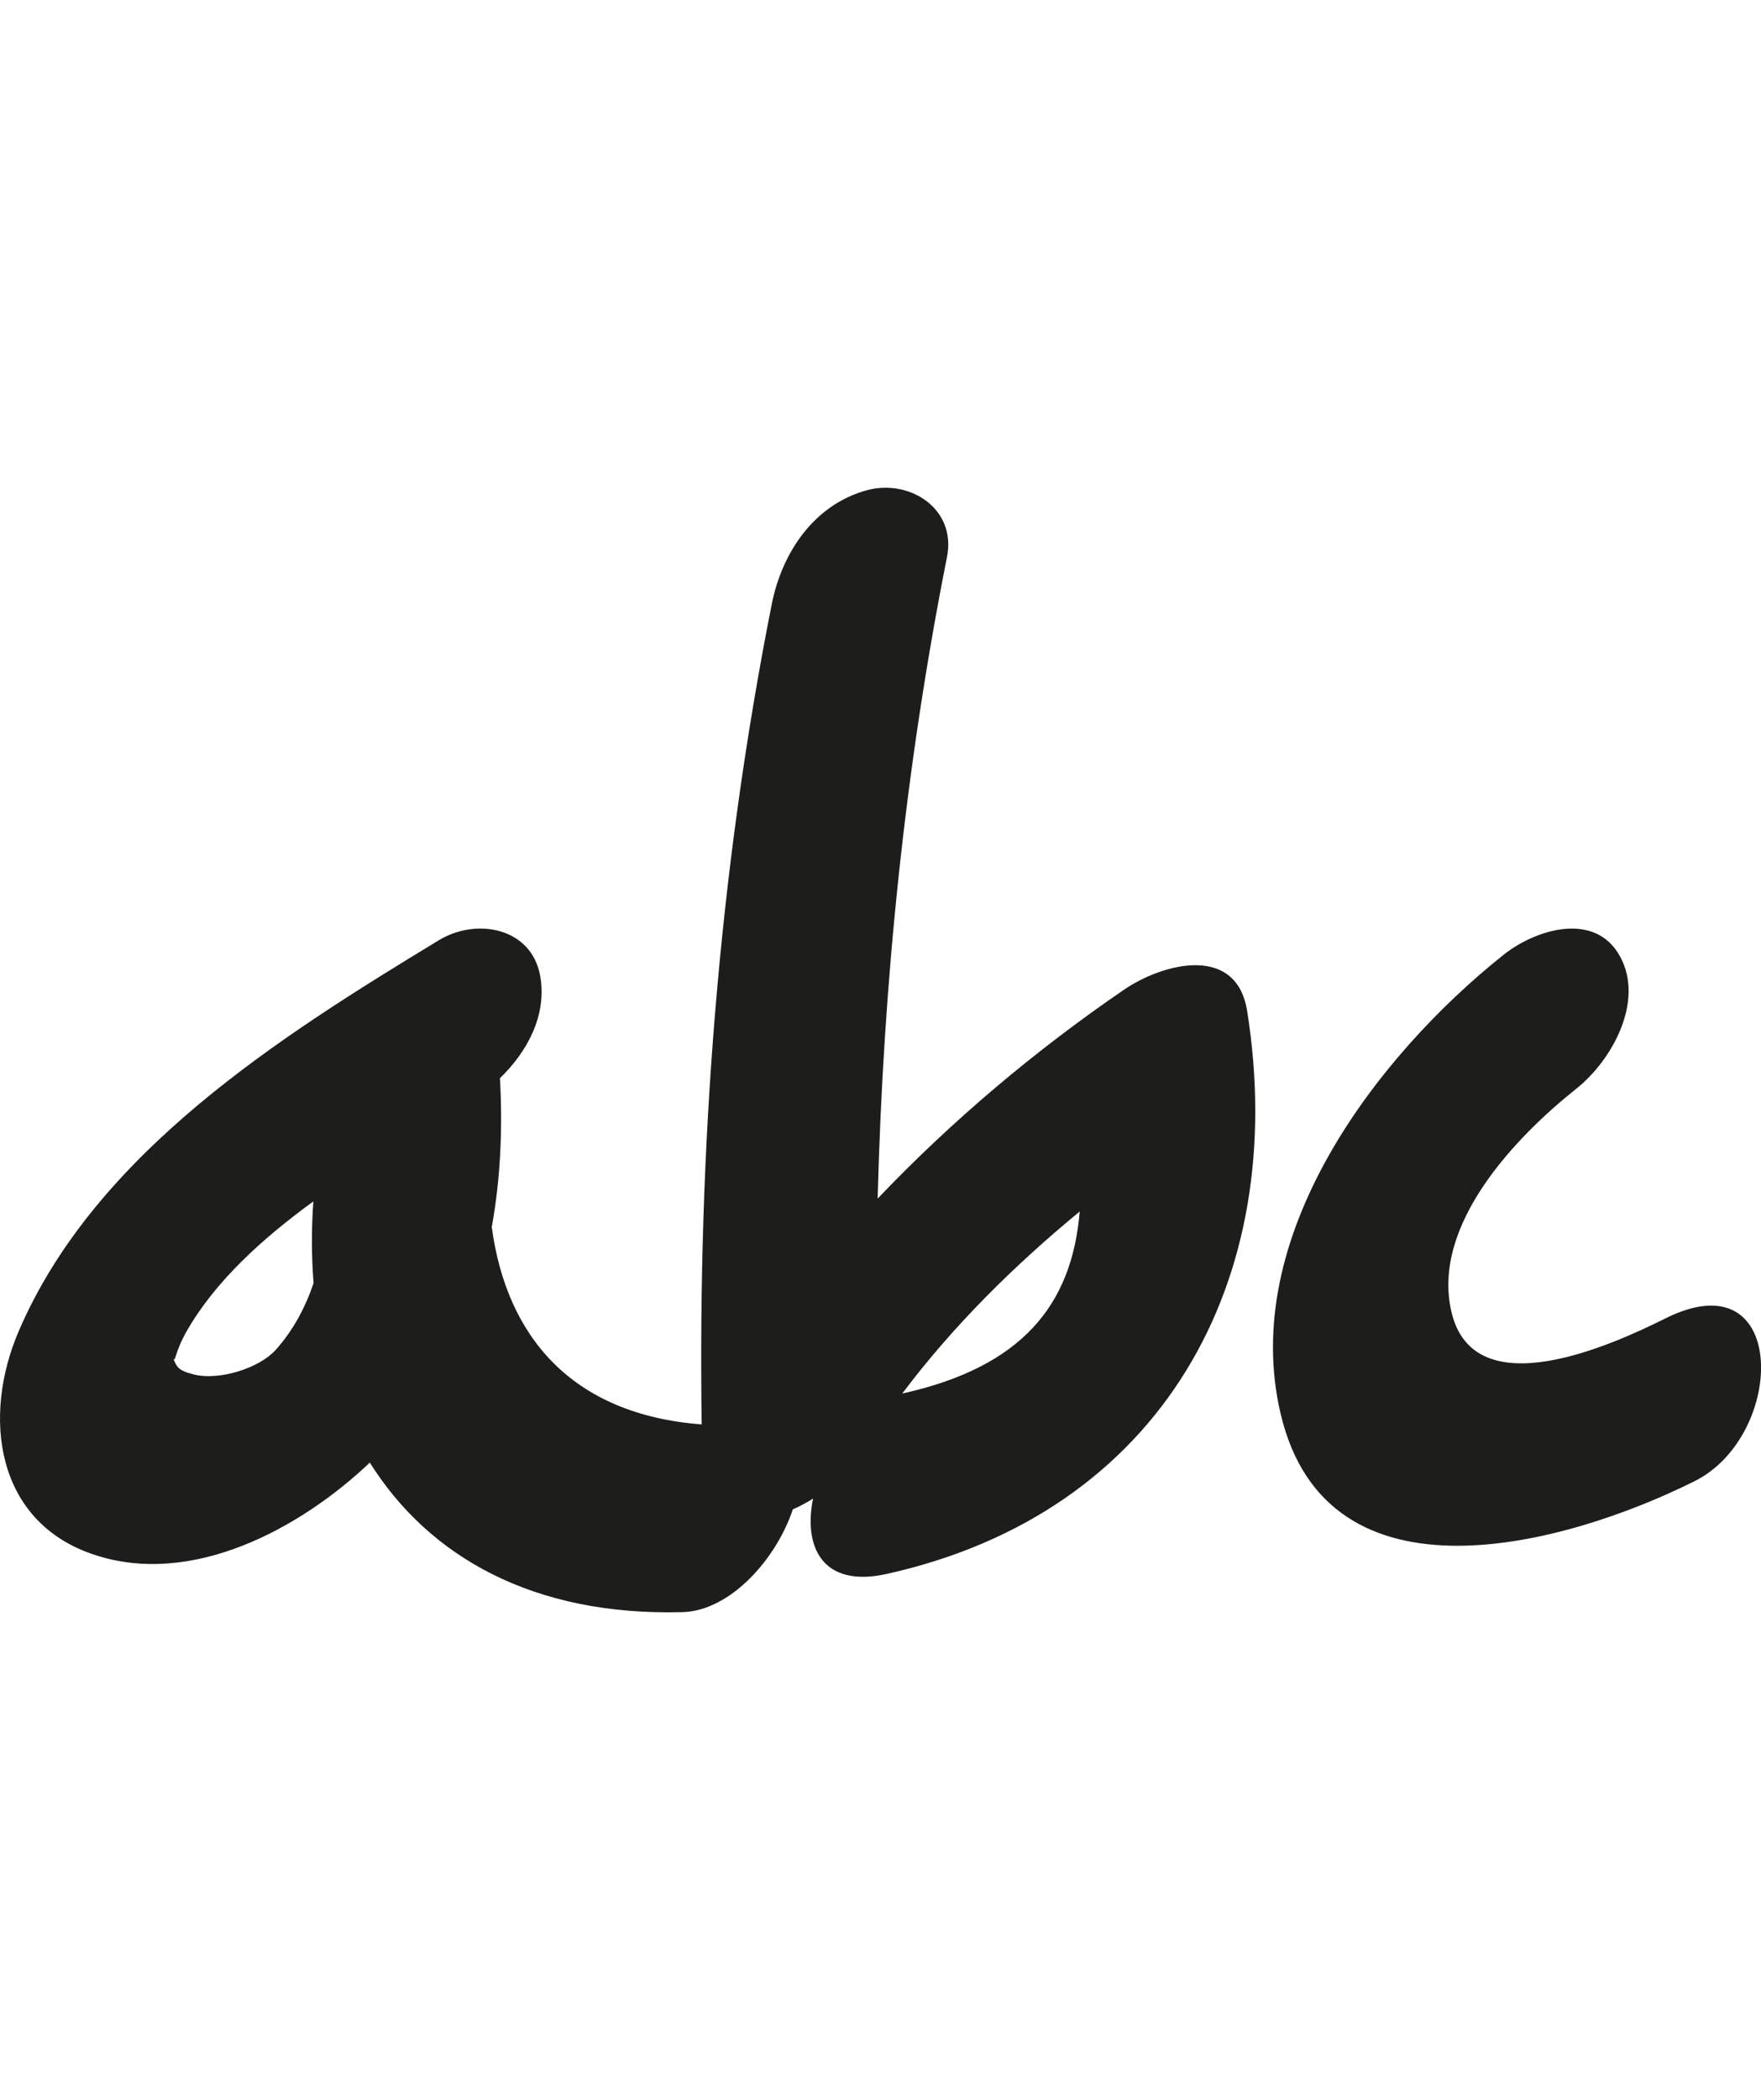 <?xml version="1.0" encoding="utf-8"?>
<!-- Generator: Adobe Illustrator 16.0.4, SVG Export Plug-In . SVG Version: 6.00 Build 0)  -->
<!DOCTYPE svg PUBLIC "-//W3C//DTD SVG 1.1//EN" "http://www.w3.org/Graphics/SVG/1.1/DTD/svg11.dtd">
<svg version="1.1" id="Capa_1" xmlns="http://www.w3.org/2000/svg" xmlns:xlink="http://www.w3.org/1999/xlink" x="0px" y="0px"
	 width="37.232px" height="44.383px" viewBox="0 0 37.232 44.383" enable-background="new 0 0 37.232 44.383" xml:space="preserve">
<path fill="#1D1D1B" d="M23.766,20.915c-1.876,1.283-3.637,2.765-5.21,4.415c0.117-4.55,0.575-9.075,1.466-13.559
	c0.203-1.021-0.788-1.651-1.685-1.413c-1.128,0.304-1.803,1.322-2.019,2.405c-1.136,5.722-1.565,11.517-1.483,17.34
	c-2.765-0.212-4.129-1.876-4.438-4.171c0.187-1.028,0.232-2.09,0.173-3.146c0.583-0.564,0.997-1.333,0.851-2.16
	c-0.182-1.021-1.343-1.24-2.142-0.756c-3.358,2.039-7.256,4.489-8.879,8.252c-0.784,1.815-0.494,4.037,1.58,4.731
	c2.07,0.696,4.358-0.539,5.839-1.943c1.25,1.99,3.455,3.246,6.613,3.16c1.019-0.029,1.988-1.138,2.33-2.172
	c0.146-0.062,0.287-0.14,0.428-0.227c-0.205,1.003,0.185,1.896,1.555,1.592c5.813-1.287,8.53-6.199,7.623-11.897
	C26.14,19.942,24.579,20.36,23.766,20.915z M5.828,28.529c-0.34,0.379-1.18,0.654-1.729,0.519c-0.37-0.094-0.354-0.172-0.443-0.347
	c0.06,0.115,0.024-0.099,0.289-0.565c0.6-1.051,1.591-1.954,2.68-2.746c-0.042,0.59-0.04,1.165,0.005,1.726
	C6.458,27.625,6.205,28.108,5.828,28.529z M19.078,29.45c-0.001,0-0.001,0-0.002,0c1.074-1.429,2.362-2.702,3.752-3.847
	C22.663,27.584,21.604,28.89,19.078,29.45z M35.829,31.302c-2.695,1.345-7.764,2.771-8.753-1.423
	c-0.881-3.731,1.988-7.53,4.717-9.704c0.678-0.538,1.937-0.925,2.461,0.042c0.517,0.949-0.175,2.192-0.924,2.789
	c-1.283,1.021-3.076,2.882-2.642,4.723c0.479,2.03,3.415,0.687,4.524,0.133C37.821,26.561,37.77,30.333,35.829,31.302z"/>
</svg>
